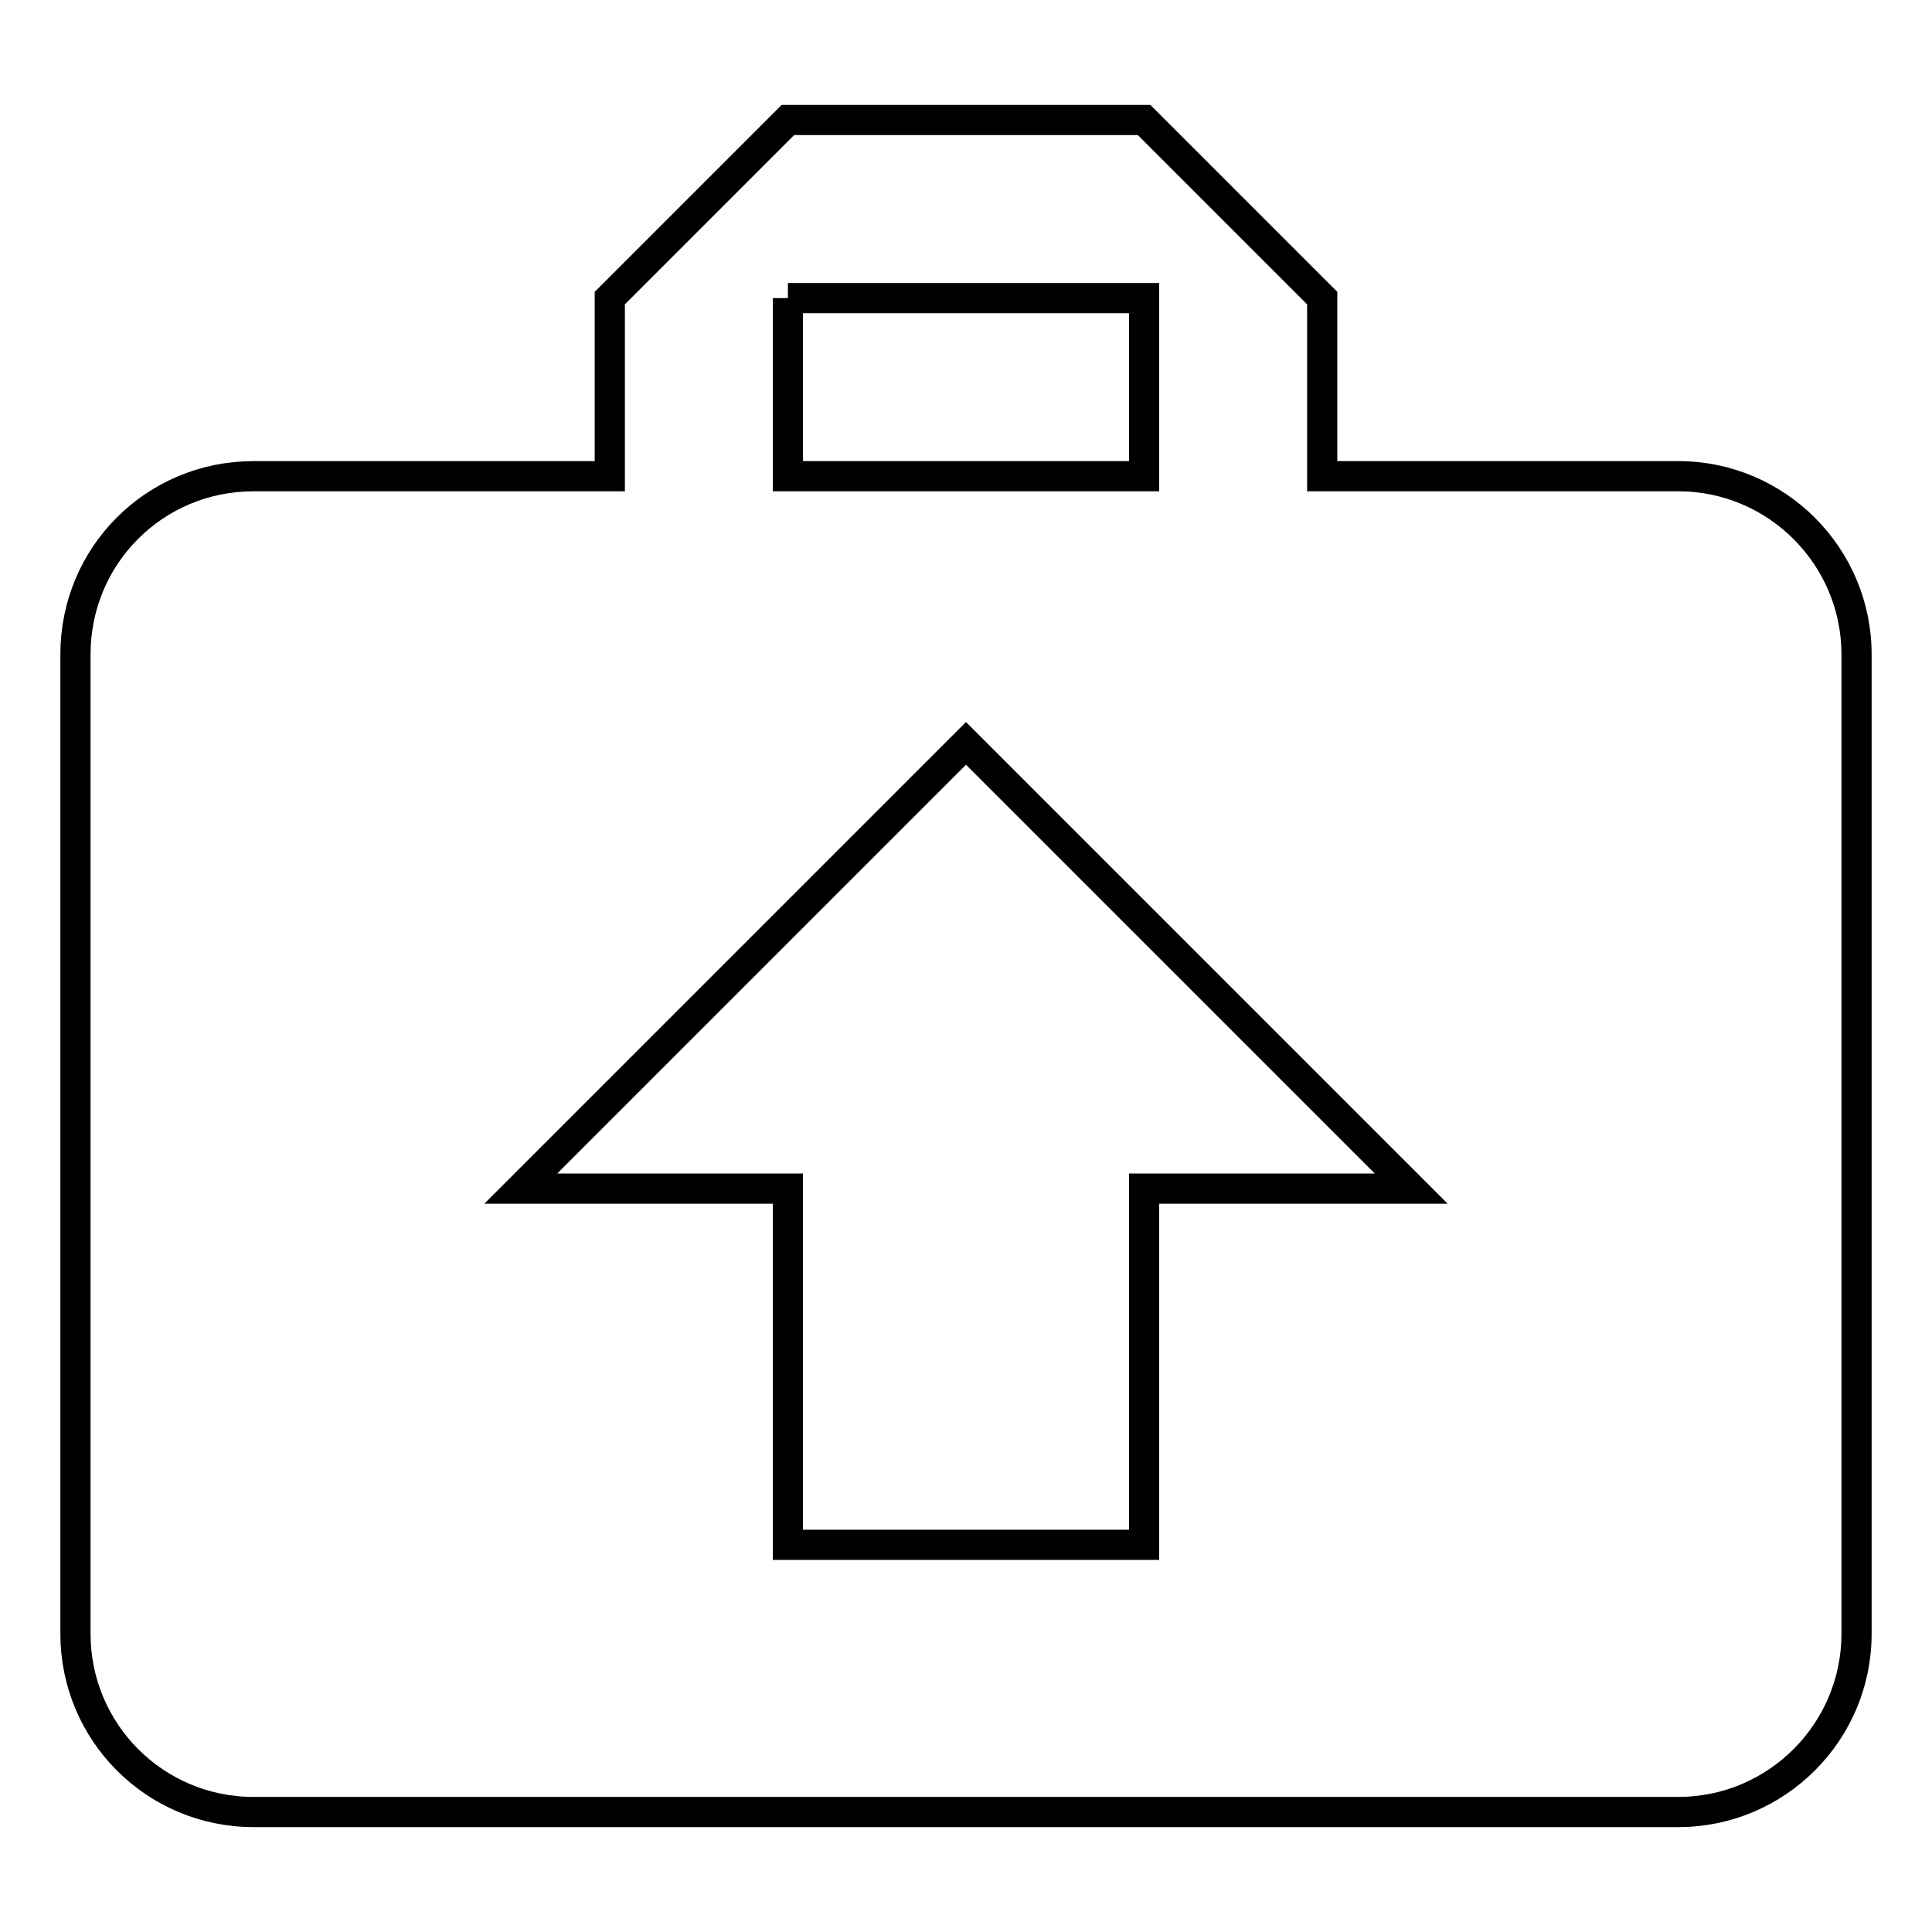 <?xml version="1.0" encoding="utf-8"?>
<!-- Svg Vector Icons : http://www.onlinewebfonts.com/icon -->
<!DOCTYPE svg PUBLIC "-//W3C//DTD SVG 1.1//EN" "http://www.w3.org/Graphics/SVG/1.1/DTD/svg11.dtd">
<svg version="1.1" xmlns="http://www.w3.org/2000/svg" xmlns:xlink="http://www.w3.org/1999/xlink" x="0px" y="0px" viewBox="0 0 256 256" enable-background="new 0 0 256 256" xml:space="preserve">
<g> <path stroke-width="4" fill-opacity="0" stroke="#000000"  d="M222.4,63.1c13,0,23.6,10.6,23.6,23.6v129.8c0,13-10.6,23.6-23.6,23.6H33.6c-13.1,0-23.6-10.6-23.6-23.6 V86.7c0-13.1,10.5-23.6,23.6-23.6h47.2V39.5l23.6-23.6h47.2l23.6,23.6v23.6H222.4 M104.4,39.5v23.6h47.2V39.5H104.4 M128,98.5 l-59,59h35.4v47.2h47.2v-47.2H187L128,98.5z"/></g>
</svg>